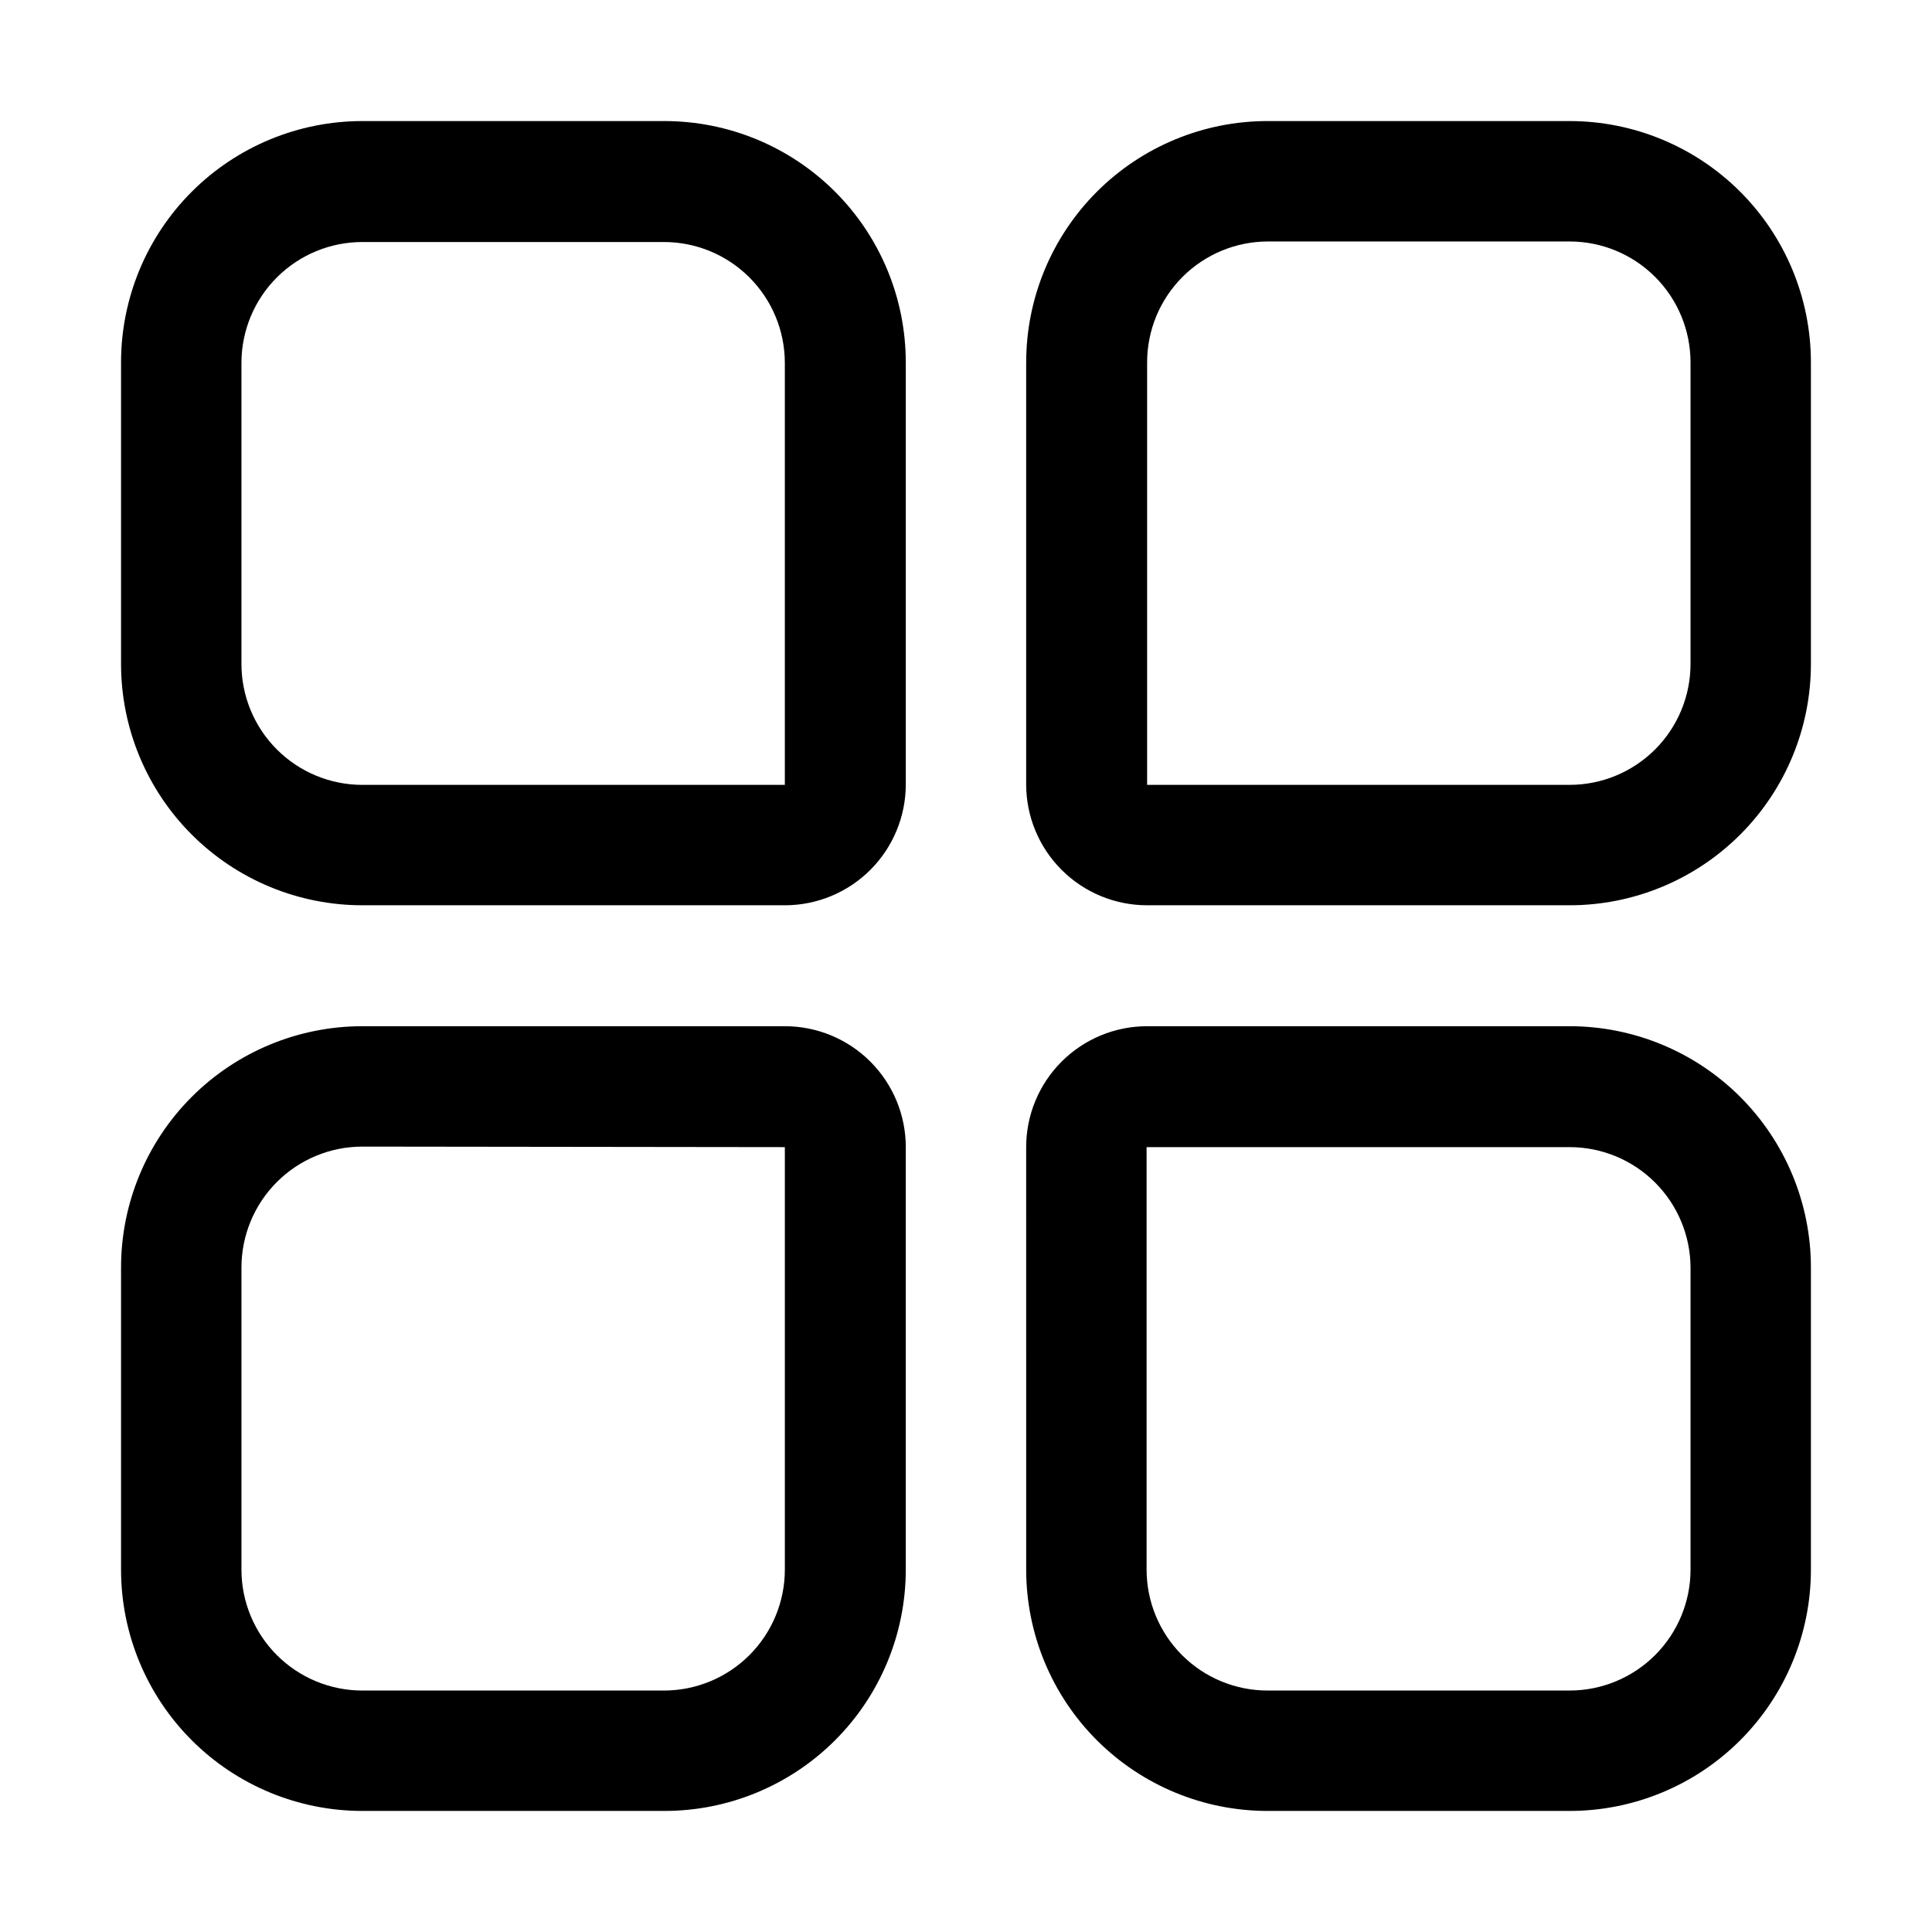 <?xml version="1.0" encoding="UTF-8"?>
<!-- Uploaded to: ICON Repo, www.iconrepo.com, Generator: ICON Repo Mixer Tools -->
<svg fill="#000000" width="800px" height="800px" version="1.1" viewBox="144 144 512 512" xmlns="http://www.w3.org/2000/svg">
 <g fill-rule="evenodd">
  <path d="m384.04 240.04c0-16.961-6.738-33.23-18.73-45.223-11.996-11.996-28.262-18.734-45.223-18.734h-80.051c-16.961 0-33.23 6.738-45.223 18.734-11.996 11.992-18.734 28.262-18.734 45.223v79.91c0 16.961 6.738 33.23 18.734 45.223 11.992 11.996 28.262 18.734 45.223 18.734h111.96c8.5 0 16.652-3.379 22.66-9.387 6.012-6.012 9.387-14.164 9.387-22.664v-111.96zm-32.047 111.96h-111.96c-8.5 0-16.652-3.375-22.66-9.387-6.012-6.008-9.387-14.16-9.387-22.66v-79.91c0.035-8.477 3.43-16.59 9.434-22.57 6.008-5.981 14.137-9.336 22.613-9.336h79.91c8.5 0 16.652 3.375 22.66 9.387 6.012 6.008 9.387 14.16 9.387 22.66v111.96z"/>
  <path d="m415.95 240.04c0-16.961 6.738-33.23 18.73-45.223 11.996-11.996 28.262-18.734 45.227-18.734h79.91-0.004c16.988-0.035 33.293 6.688 45.316 18.684 12.023 12 18.781 28.285 18.781 45.273v79.91c0 16.961-6.738 33.23-18.734 45.223-11.992 11.996-28.258 18.734-45.223 18.734h-111.96c-8.5 0-16.652-3.379-22.66-9.387-6.012-6.012-9.387-14.164-9.387-22.664v-111.96zm32.047 111.96v-111.96c0-8.5 3.375-16.652 9.387-22.66 6.012-6.012 14.16-9.387 22.66-9.387h79.91c8.5 0 16.652 3.375 22.664 9.387 6.008 6.008 9.387 14.16 9.387 22.66v79.91c0 8.5-3.379 16.652-9.387 22.66-6.012 6.012-14.164 9.387-22.664 9.387z"/>
  <path d="m384.04 559.96c0 16.965-6.738 33.23-18.73 45.223-11.996 11.996-28.262 18.734-45.223 18.734h-80.051c-16.961 0-33.23-6.738-45.223-18.734-11.996-11.992-18.734-28.258-18.734-45.223v-80.047c0-16.965 6.738-33.23 18.734-45.227 11.992-11.992 28.262-18.73 45.223-18.73h111.96c8.5 0 16.652 3.375 22.66 9.387 6.012 6.008 9.387 14.16 9.387 22.66zm-32.047-111.96v111.96c0 8.5-3.375 16.652-9.387 22.664-6.008 6.008-14.16 9.387-22.66 9.387h-79.91c-8.5 0-16.652-3.379-22.66-9.387-6.012-6.012-9.387-14.164-9.387-22.664v-80.047c0-8.5 3.375-16.652 9.387-22.664 6.008-6.008 14.16-9.387 22.66-9.387z"/>
  <path d="m415.95 559.96c0 16.965 6.738 33.23 18.73 45.223 11.996 11.996 28.262 18.734 45.227 18.734h79.91-0.004c16.988 0.035 33.293-6.684 45.316-18.684 12.023-11.996 18.781-28.285 18.781-45.273v-80.047c0-16.965-6.738-33.23-18.734-45.227-11.992-11.992-28.258-18.73-45.223-18.73h-111.96c-8.5 0-16.652 3.375-22.66 9.387-6.012 6.008-9.387 14.16-9.387 22.66zm32.047-111.96h111.96c8.5 0 16.652 3.375 22.664 9.387 6.008 6.012 9.387 14.16 9.387 22.66v79.91c0 8.5-3.379 16.652-9.387 22.664-6.012 6.008-14.164 9.387-22.664 9.387h-80.047c-8.5 0-16.652-3.379-22.664-9.387-6.008-6.012-9.387-14.164-9.387-22.664v-111.96z"/>
 </g>
</svg>